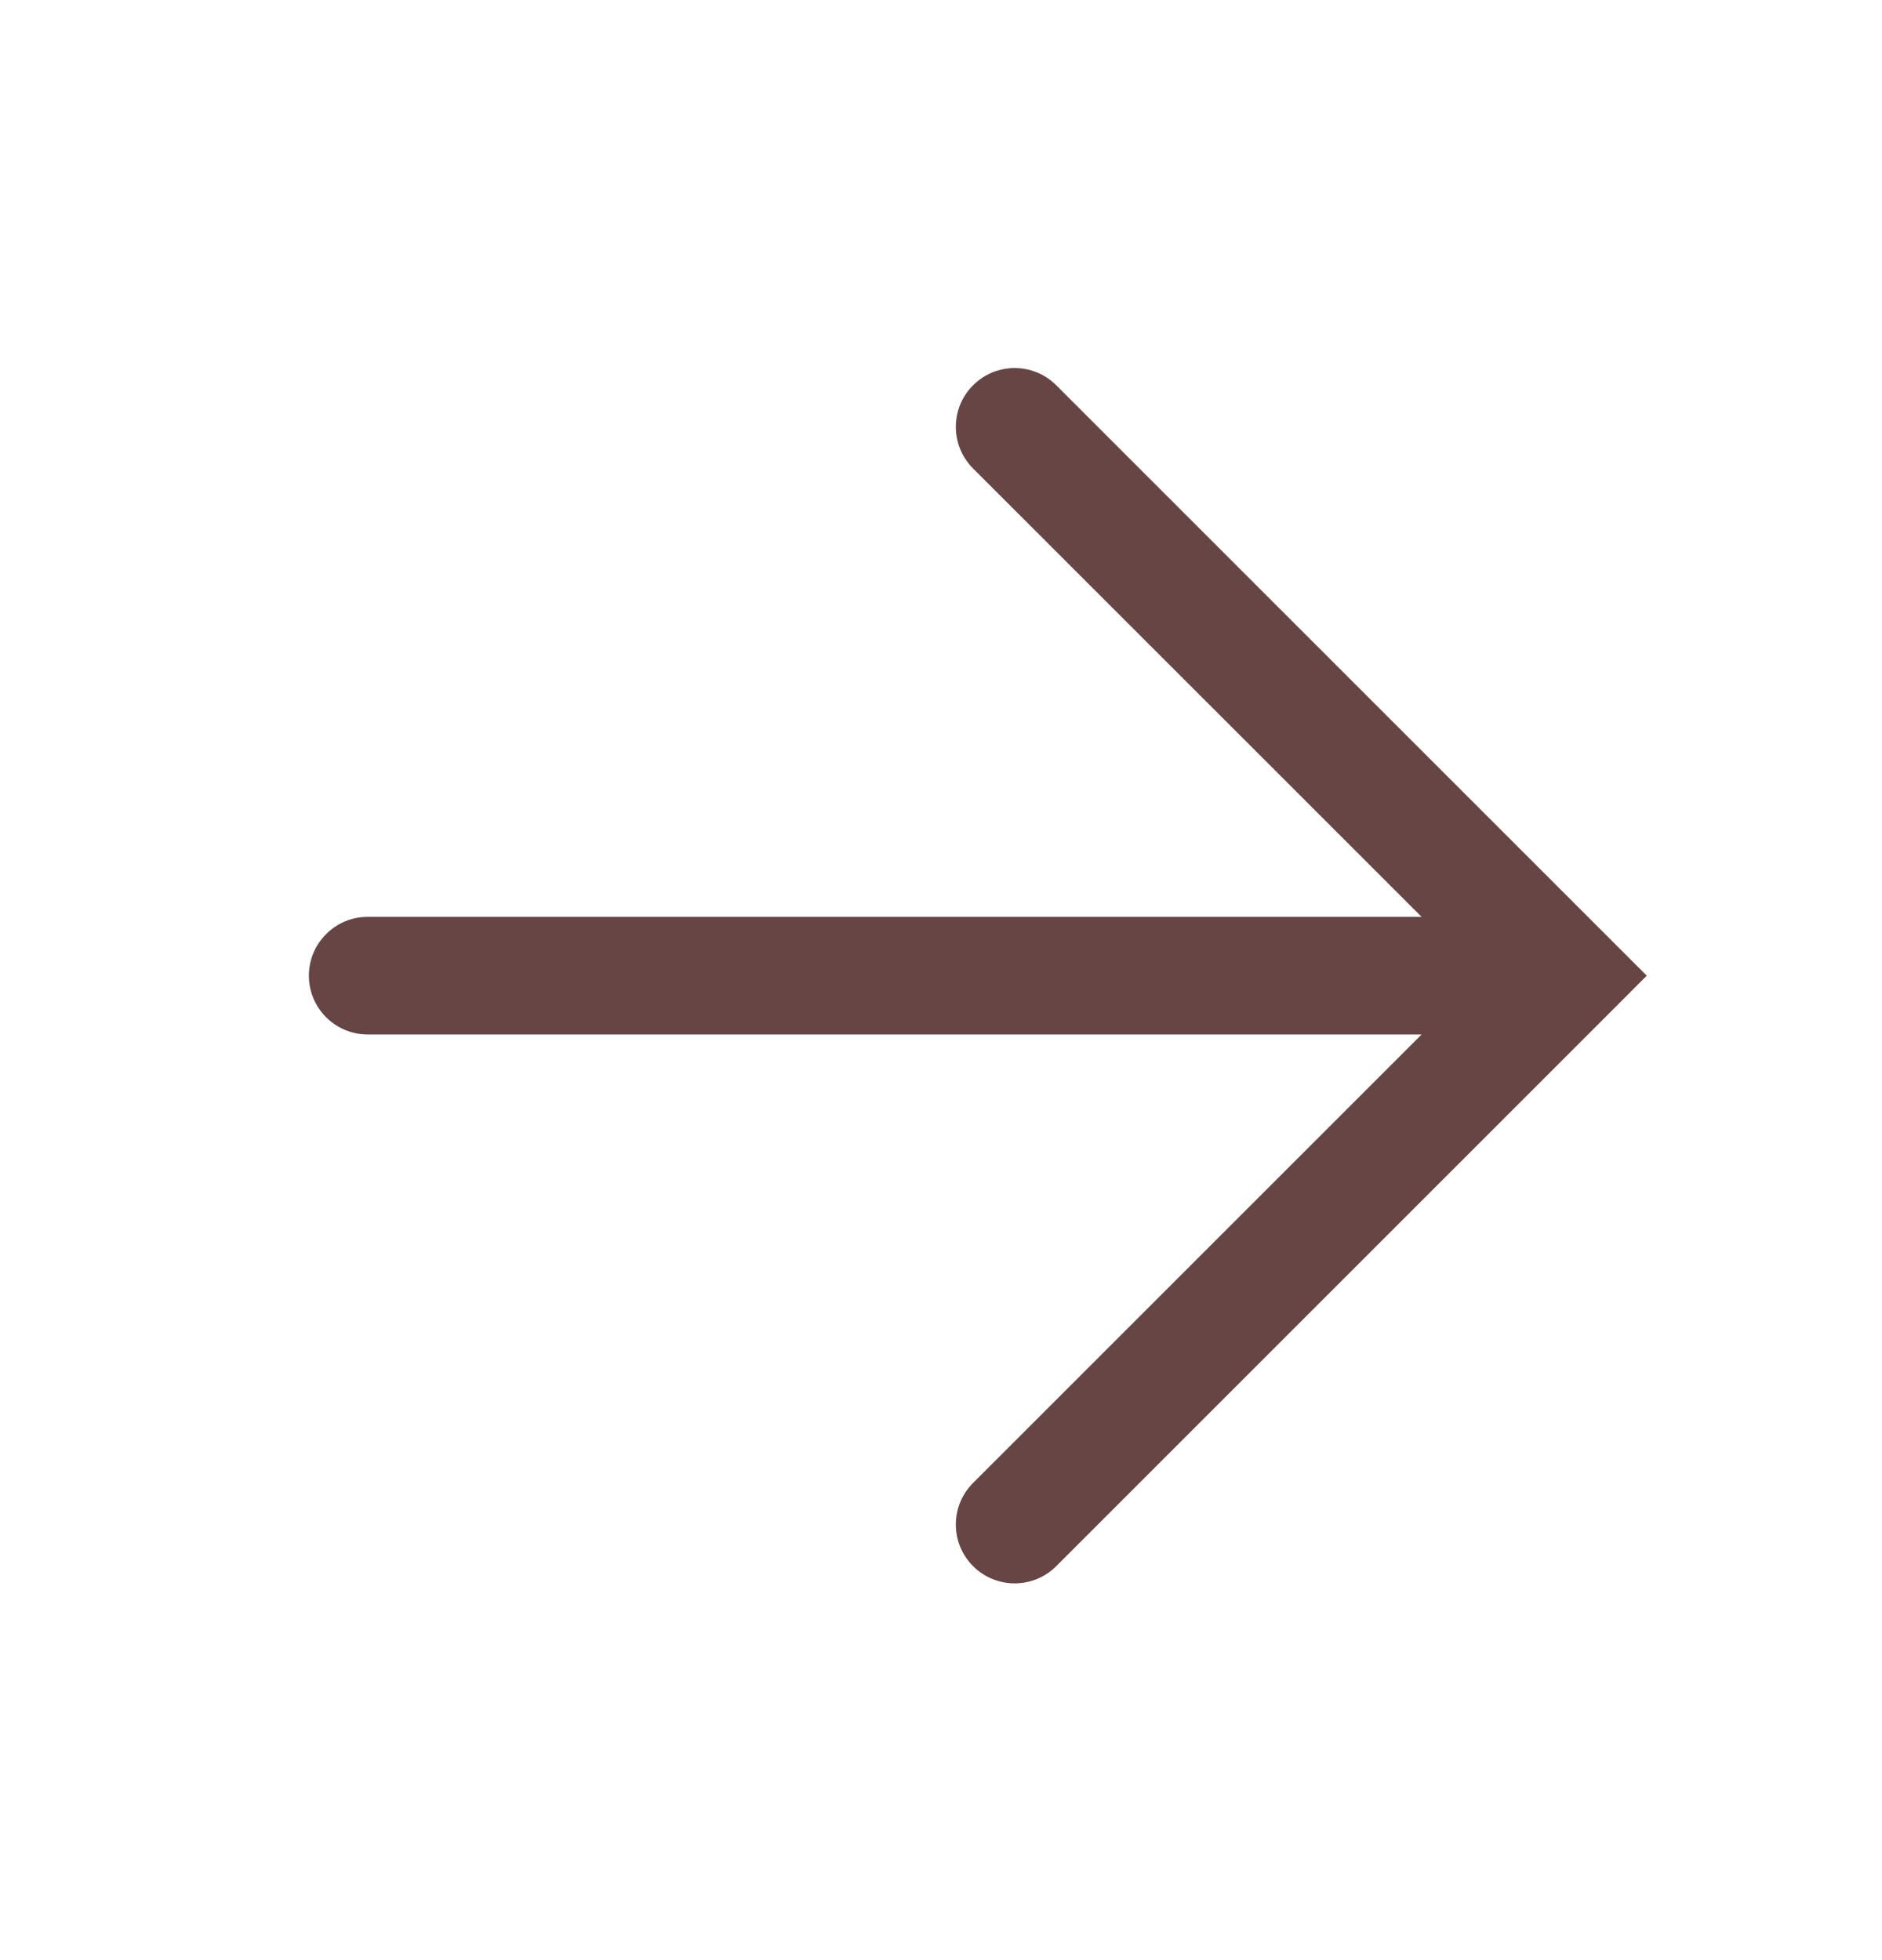 <svg width="24" height="25" viewBox="0 0 24 25" fill="none" xmlns="http://www.w3.org/2000/svg">
<path fill-rule="evenodd" clip-rule="evenodd" d="M12.409 18.914C12.116 19.207 12.116 19.682 12.409 19.975C12.702 20.268 13.177 20.268 13.47 19.975L20.47 12.975L21 12.444L20.47 11.914L13.47 4.914C13.177 4.621 12.702 4.621 12.409 4.914C12.116 5.207 12.116 5.682 12.409 5.975L18.129 11.694L4.689 11.694C4.275 11.694 3.939 12.03 3.939 12.444C3.939 12.858 4.275 13.194 4.689 13.194L18.129 13.194L12.409 18.914Z" fill="#674545"/>
</svg>
